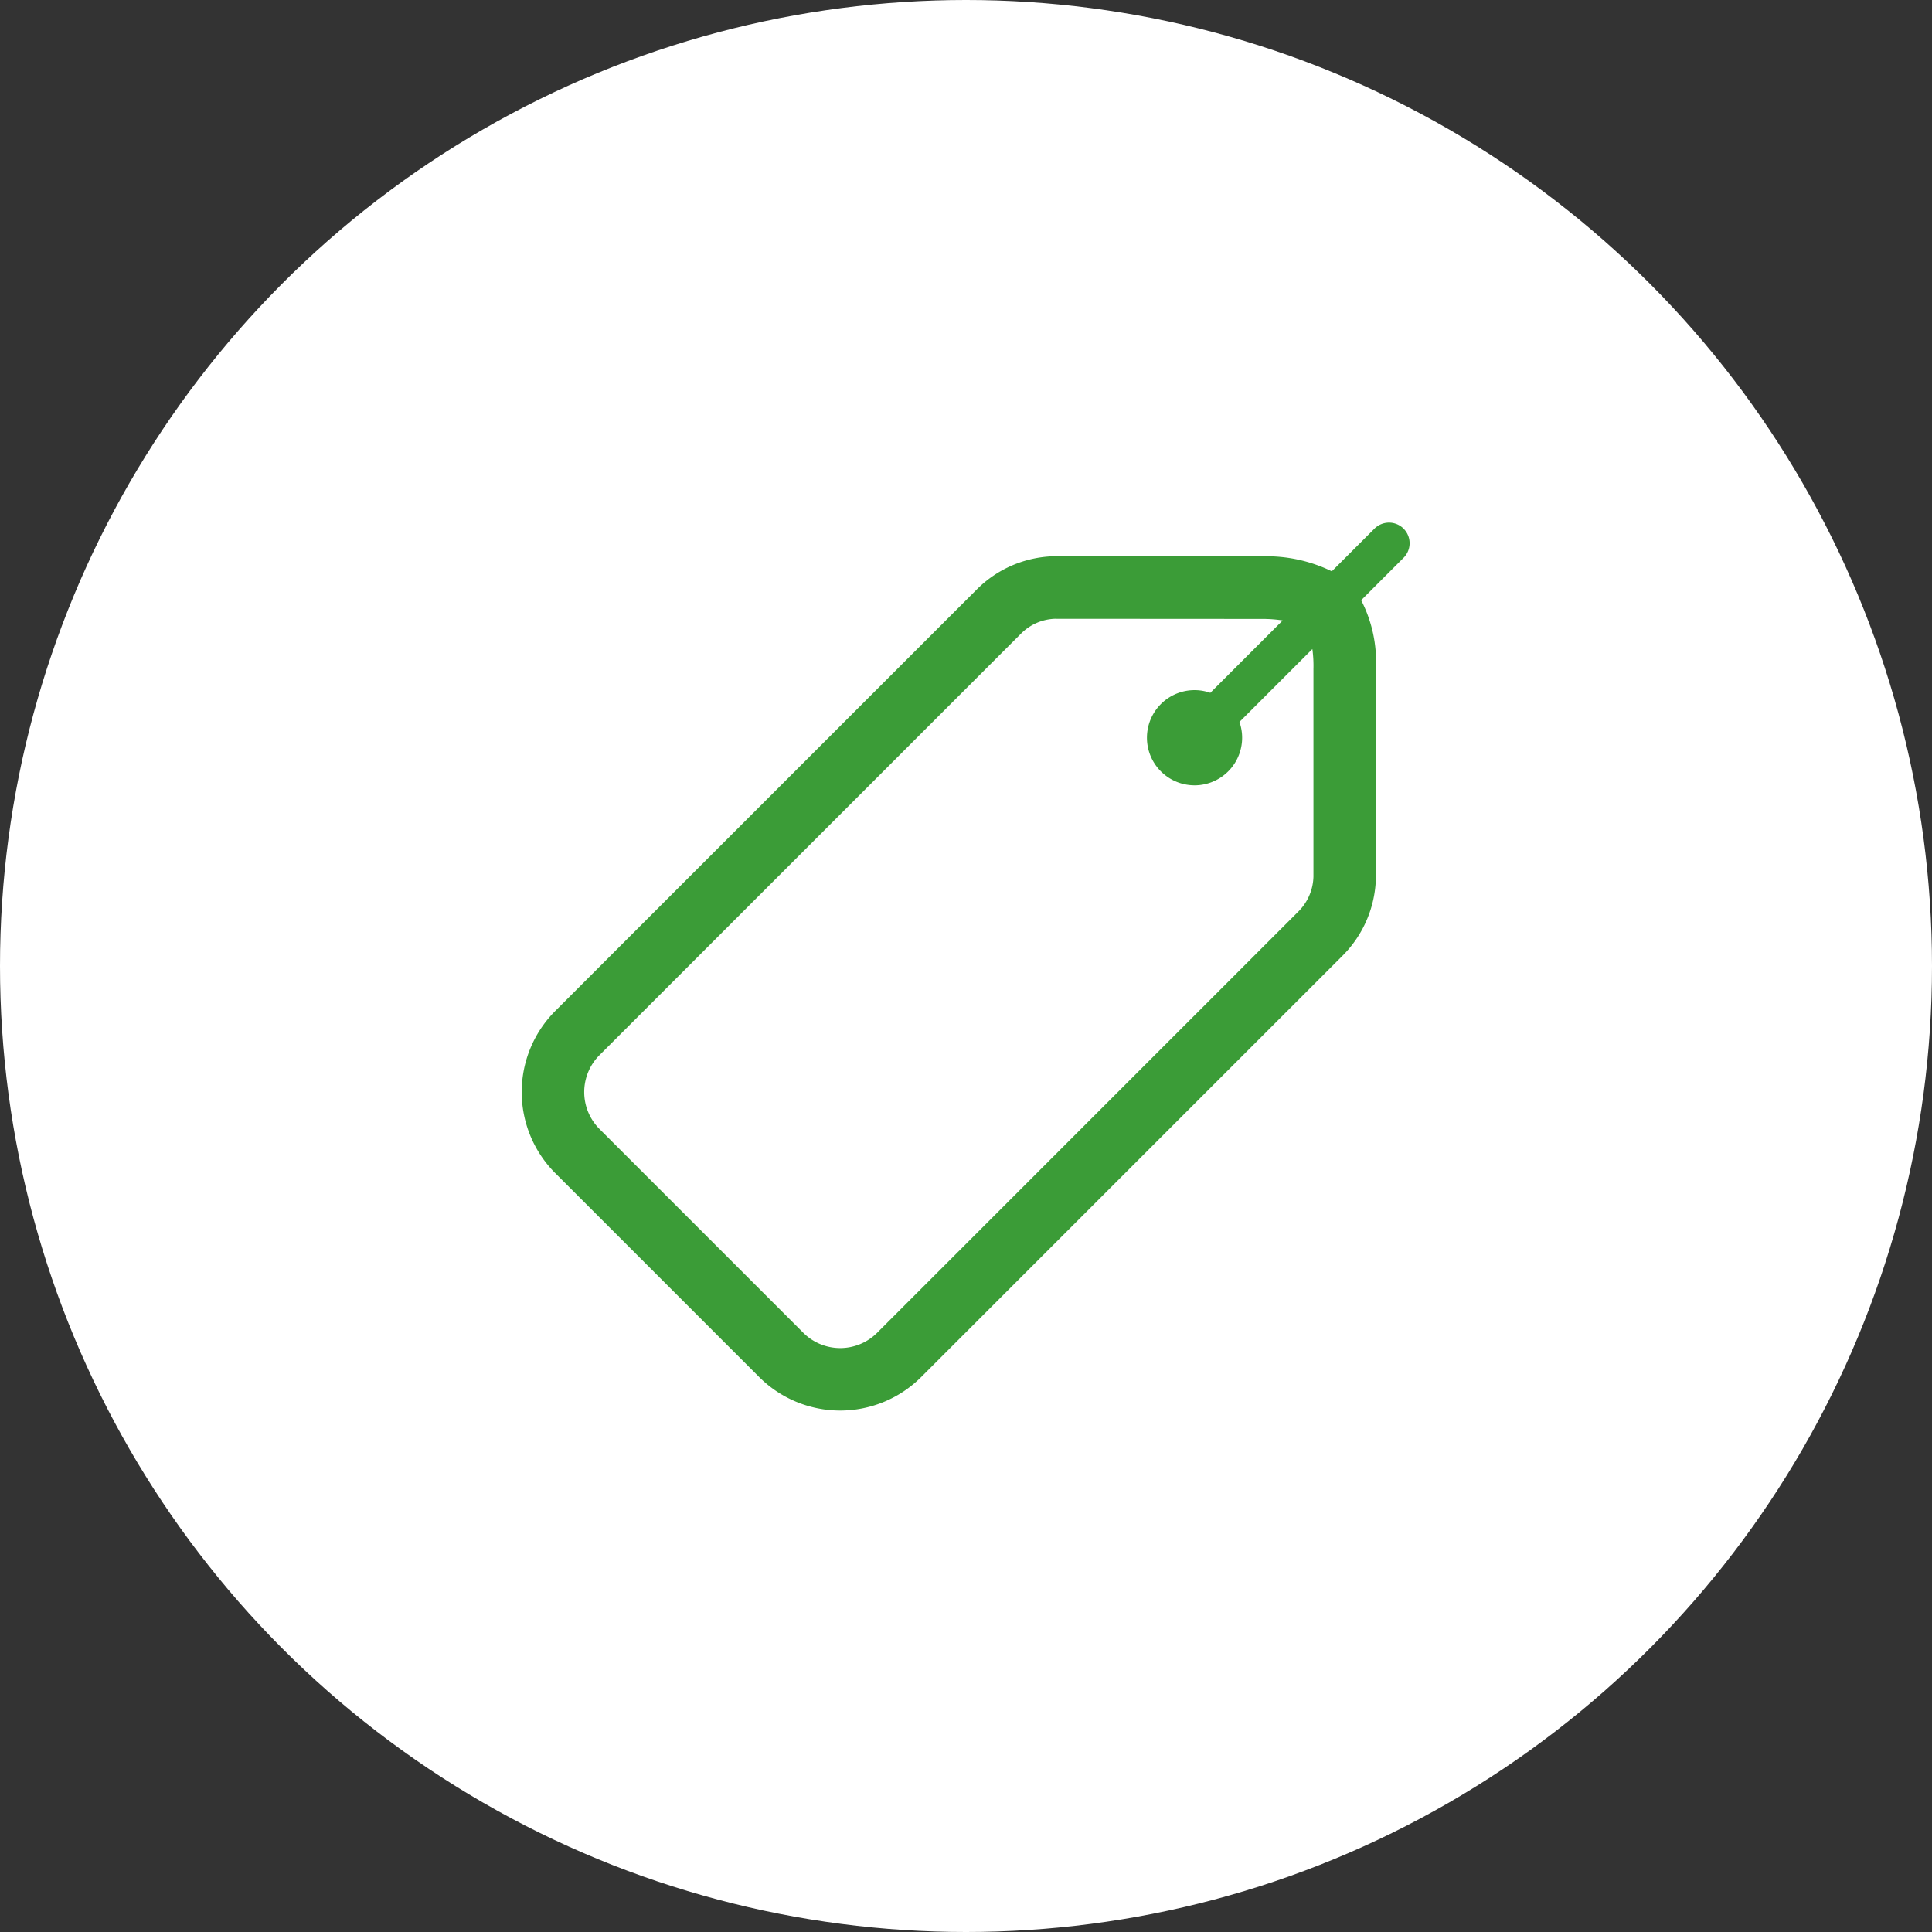 <svg xmlns="http://www.w3.org/2000/svg" width="154" height="154" viewBox="0 0 154 154">
  <rect x="0" y="0" width="154" height="154" fill="#333333" stroke="none"/>
  <g id="Group_2925" data-name="Group 2925" transform="translate(-307.002 -3832)">
    <circle id="Ellipse_132" data-name="Ellipse 132" cx="77" cy="77" r="77" transform="translate(307.002 3832)" fill="#fff"/>
    <path id="Path_51128" data-name="Path 51128" d="M201.524,61.706a1.641,1.641,0,0,0-2.322,0l-3.4,3.4a11.836,11.836,0,0,0-5.559-1.192l-16.613-.008a9.011,9.011,0,0,0-6.122,2.64l-33.626,33.626a9.148,9.148,0,0,0-.006,12.879l16.3,16.3a9.141,9.141,0,0,0,12.875,0l33.627-33.624a9.071,9.071,0,0,0,2.639-6.2V72.874a10.732,10.732,0,0,0-1.175-5.465l3.38-3.38a1.641,1.641,0,0,0,0-2.322Zm-7.186,11.106,0,.182V89.446a4.062,4.062,0,0,1-1.18,2.758l-33.627,33.627a4.162,4.162,0,0,1-5.829,0l-16.3-16.3a4.165,4.165,0,0,1,0-5.832l33.632-33.631a4.005,4.005,0,0,1,2.673-1.178l16.532.01a10.691,10.691,0,0,1,1.649.121l-5.77,5.77a3.794,3.794,0,1,0,2.322,2.322l5.812-5.812a9.915,9.915,0,0,1,.088,1.509Z" transform="translate(217.359 3812.433)" fill="#3b9c37"/>
  </g>
</svg>
